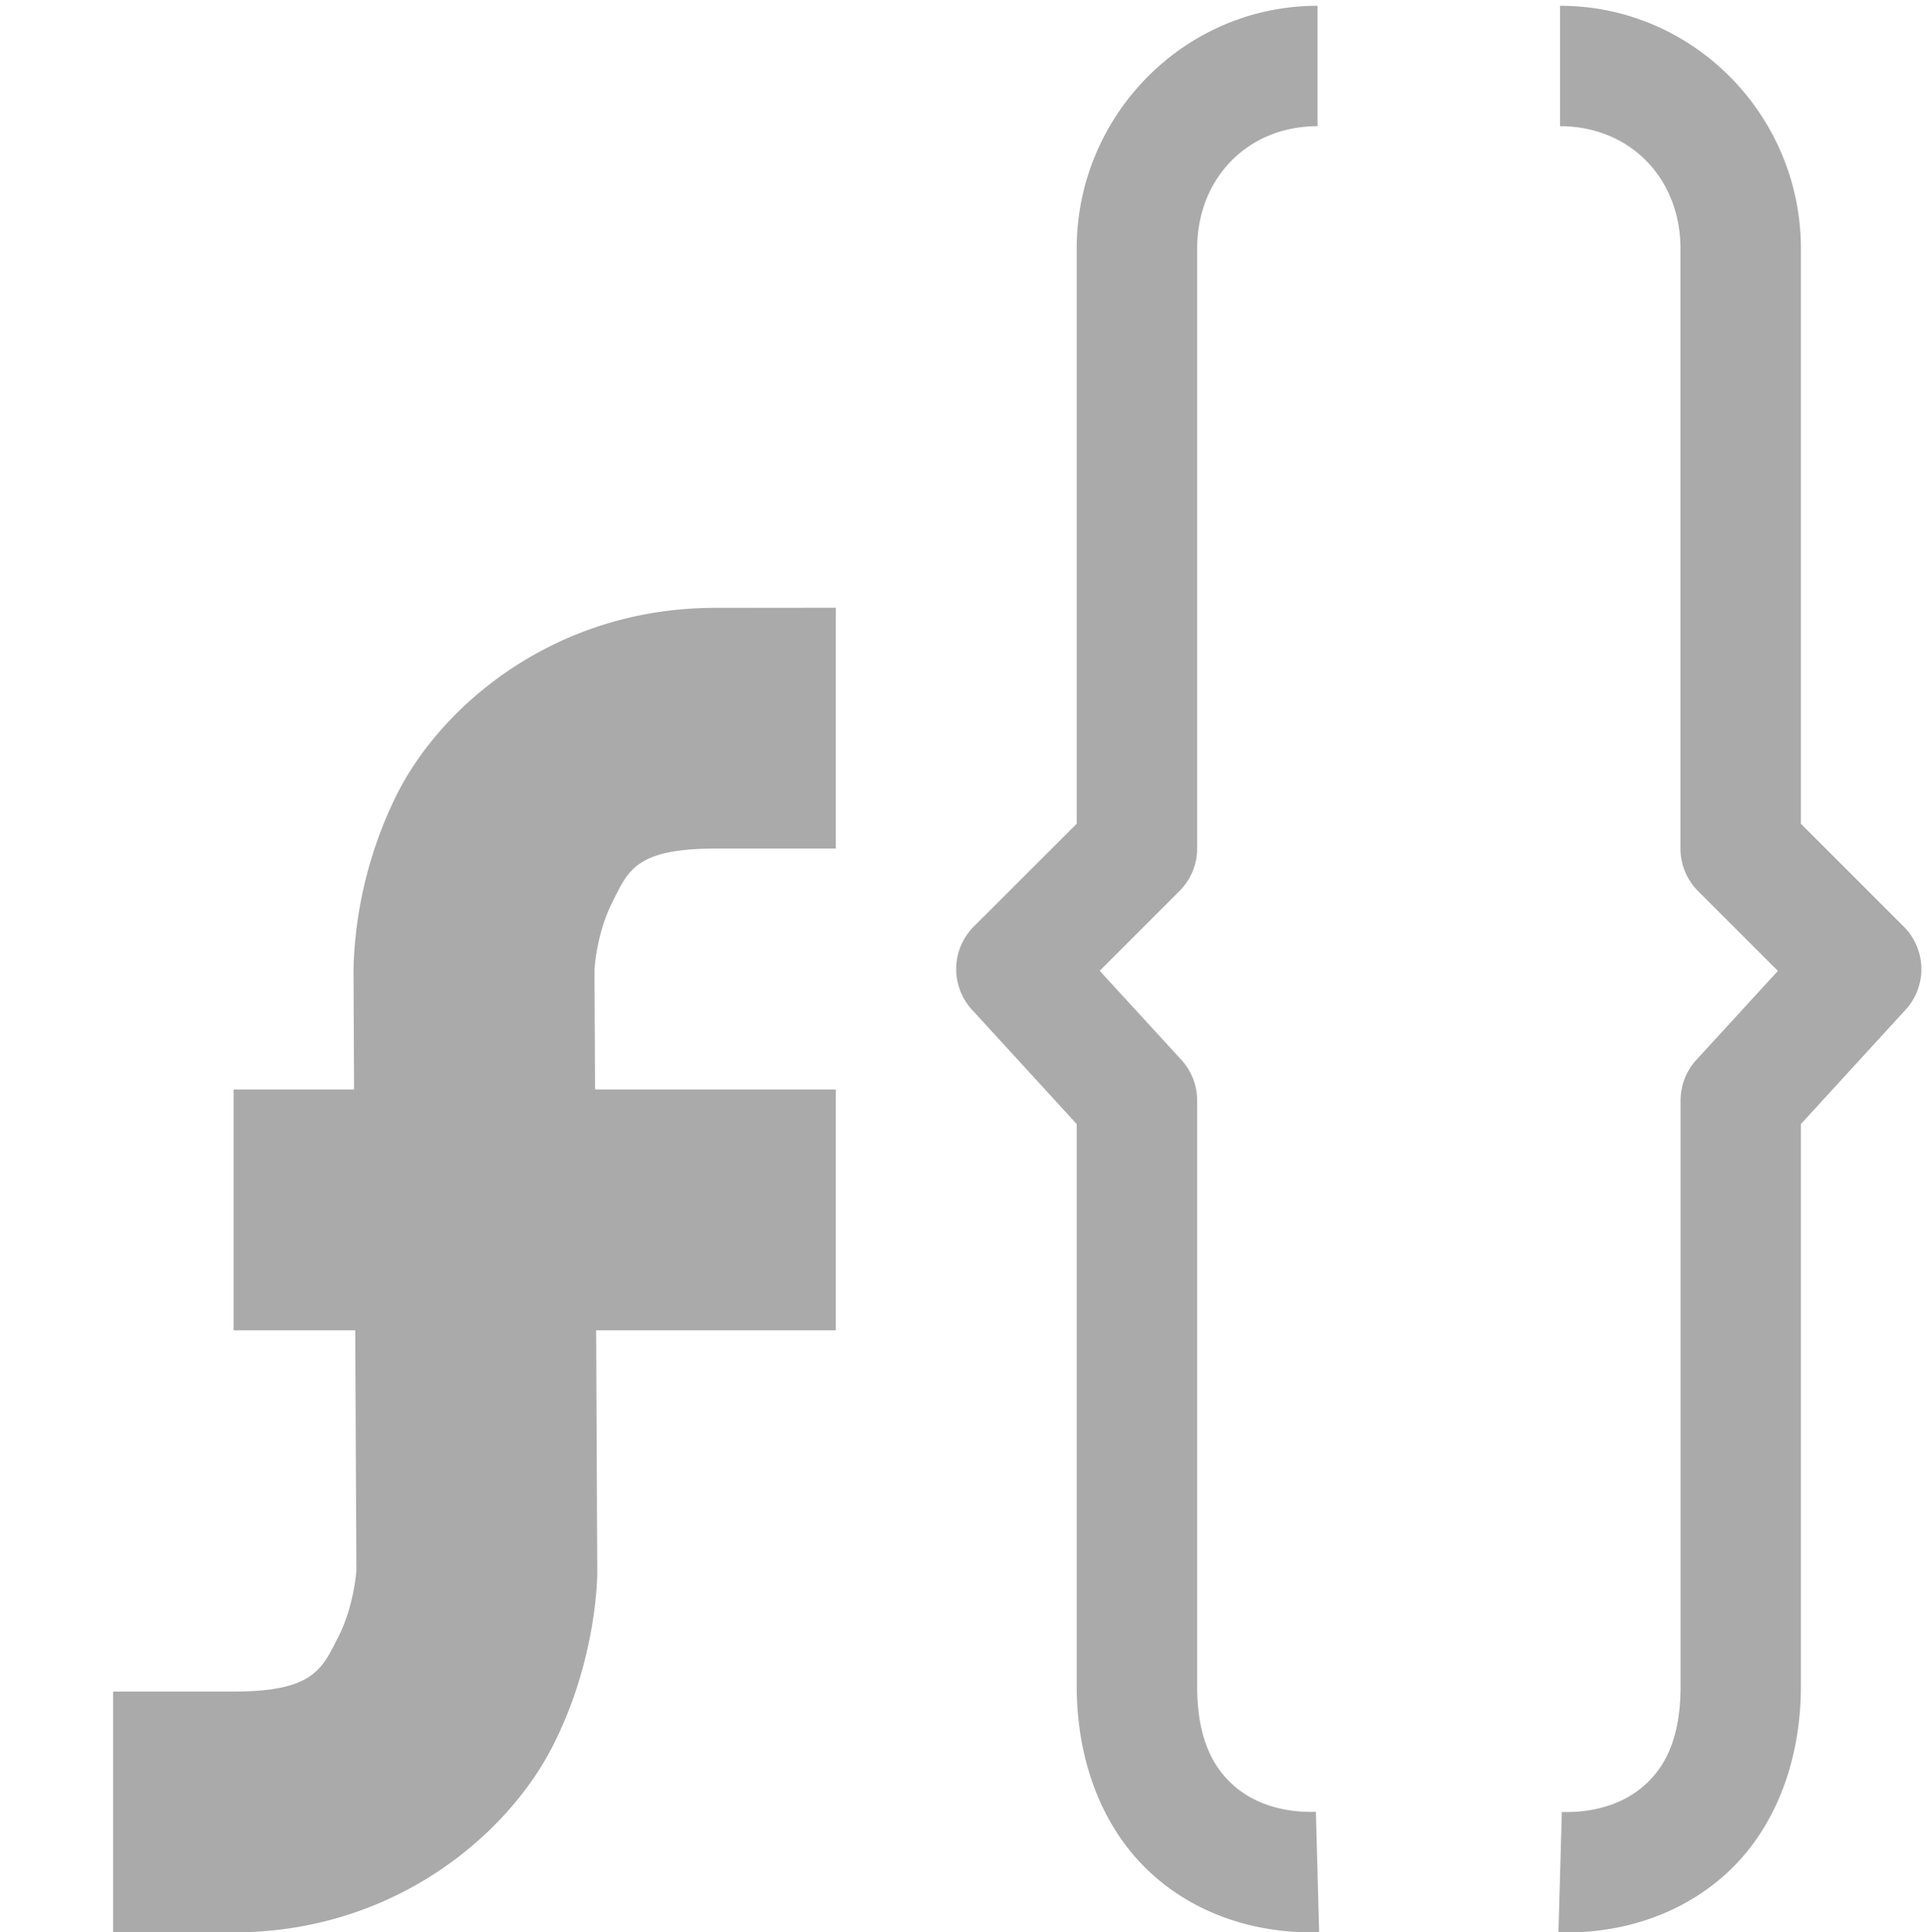 <svg xmlns="http://www.w3.org/2000/svg" width="16" height="16.048"><g fill="#aaaaaa"><path d="M10.94.048c-1.11 0-2 .914-2 2.017v4.776l-.854.853a.5.5 0 0 0-.016.691l.87.95V14c0 .657.234 1.21.623 1.562.388.353.897.499 1.39.485l-.027-1c-.28.008-.522-.073-.69-.225-.167-.152-.296-.386-.296-.822V9.14a.5.5 0 0 0-.131-.338l-.678-.74.662-.662a.5.5 0 0 0 .147-.353V2.065c0-.585.42-1.017 1-1.017zm-5 5c-1.334 0-2.275.812-2.645 1.55a3.462 3.462 0 0 0-.36 1.448v.004l.024 4.988s-.016.292-.15.556c-.135.265-.203.454-.87.454h-1v2h1c1.334 0 2.276-.811 2.65-1.547.376-.736.37-1.444.37-1.444v-.007l-.023-5s.015-.291.146-.553c.132-.262.19-.45.858-.45h1v-2z"/><path d="M1.94 9.048v2h5v-2h-4zm11.013-9v1c.58 0 1 .432 1 1.017v4.983a.5.5 0 0 0 .147.353l.662.662-.678.74a.5.5 0 0 0-.13.338v4.86c0 .436-.128.67-.296.822-.168.152-.41.233-.69.225l-.028 1c.493.014 1.001-.132 1.39-.485s.623-.905.623-1.562V9.335l.87-.95a.5.5 0 0 0-.016-.69l-.854-.854V2.065c0-1.103-.89-2.017-2-2.017z"/></g></svg>
